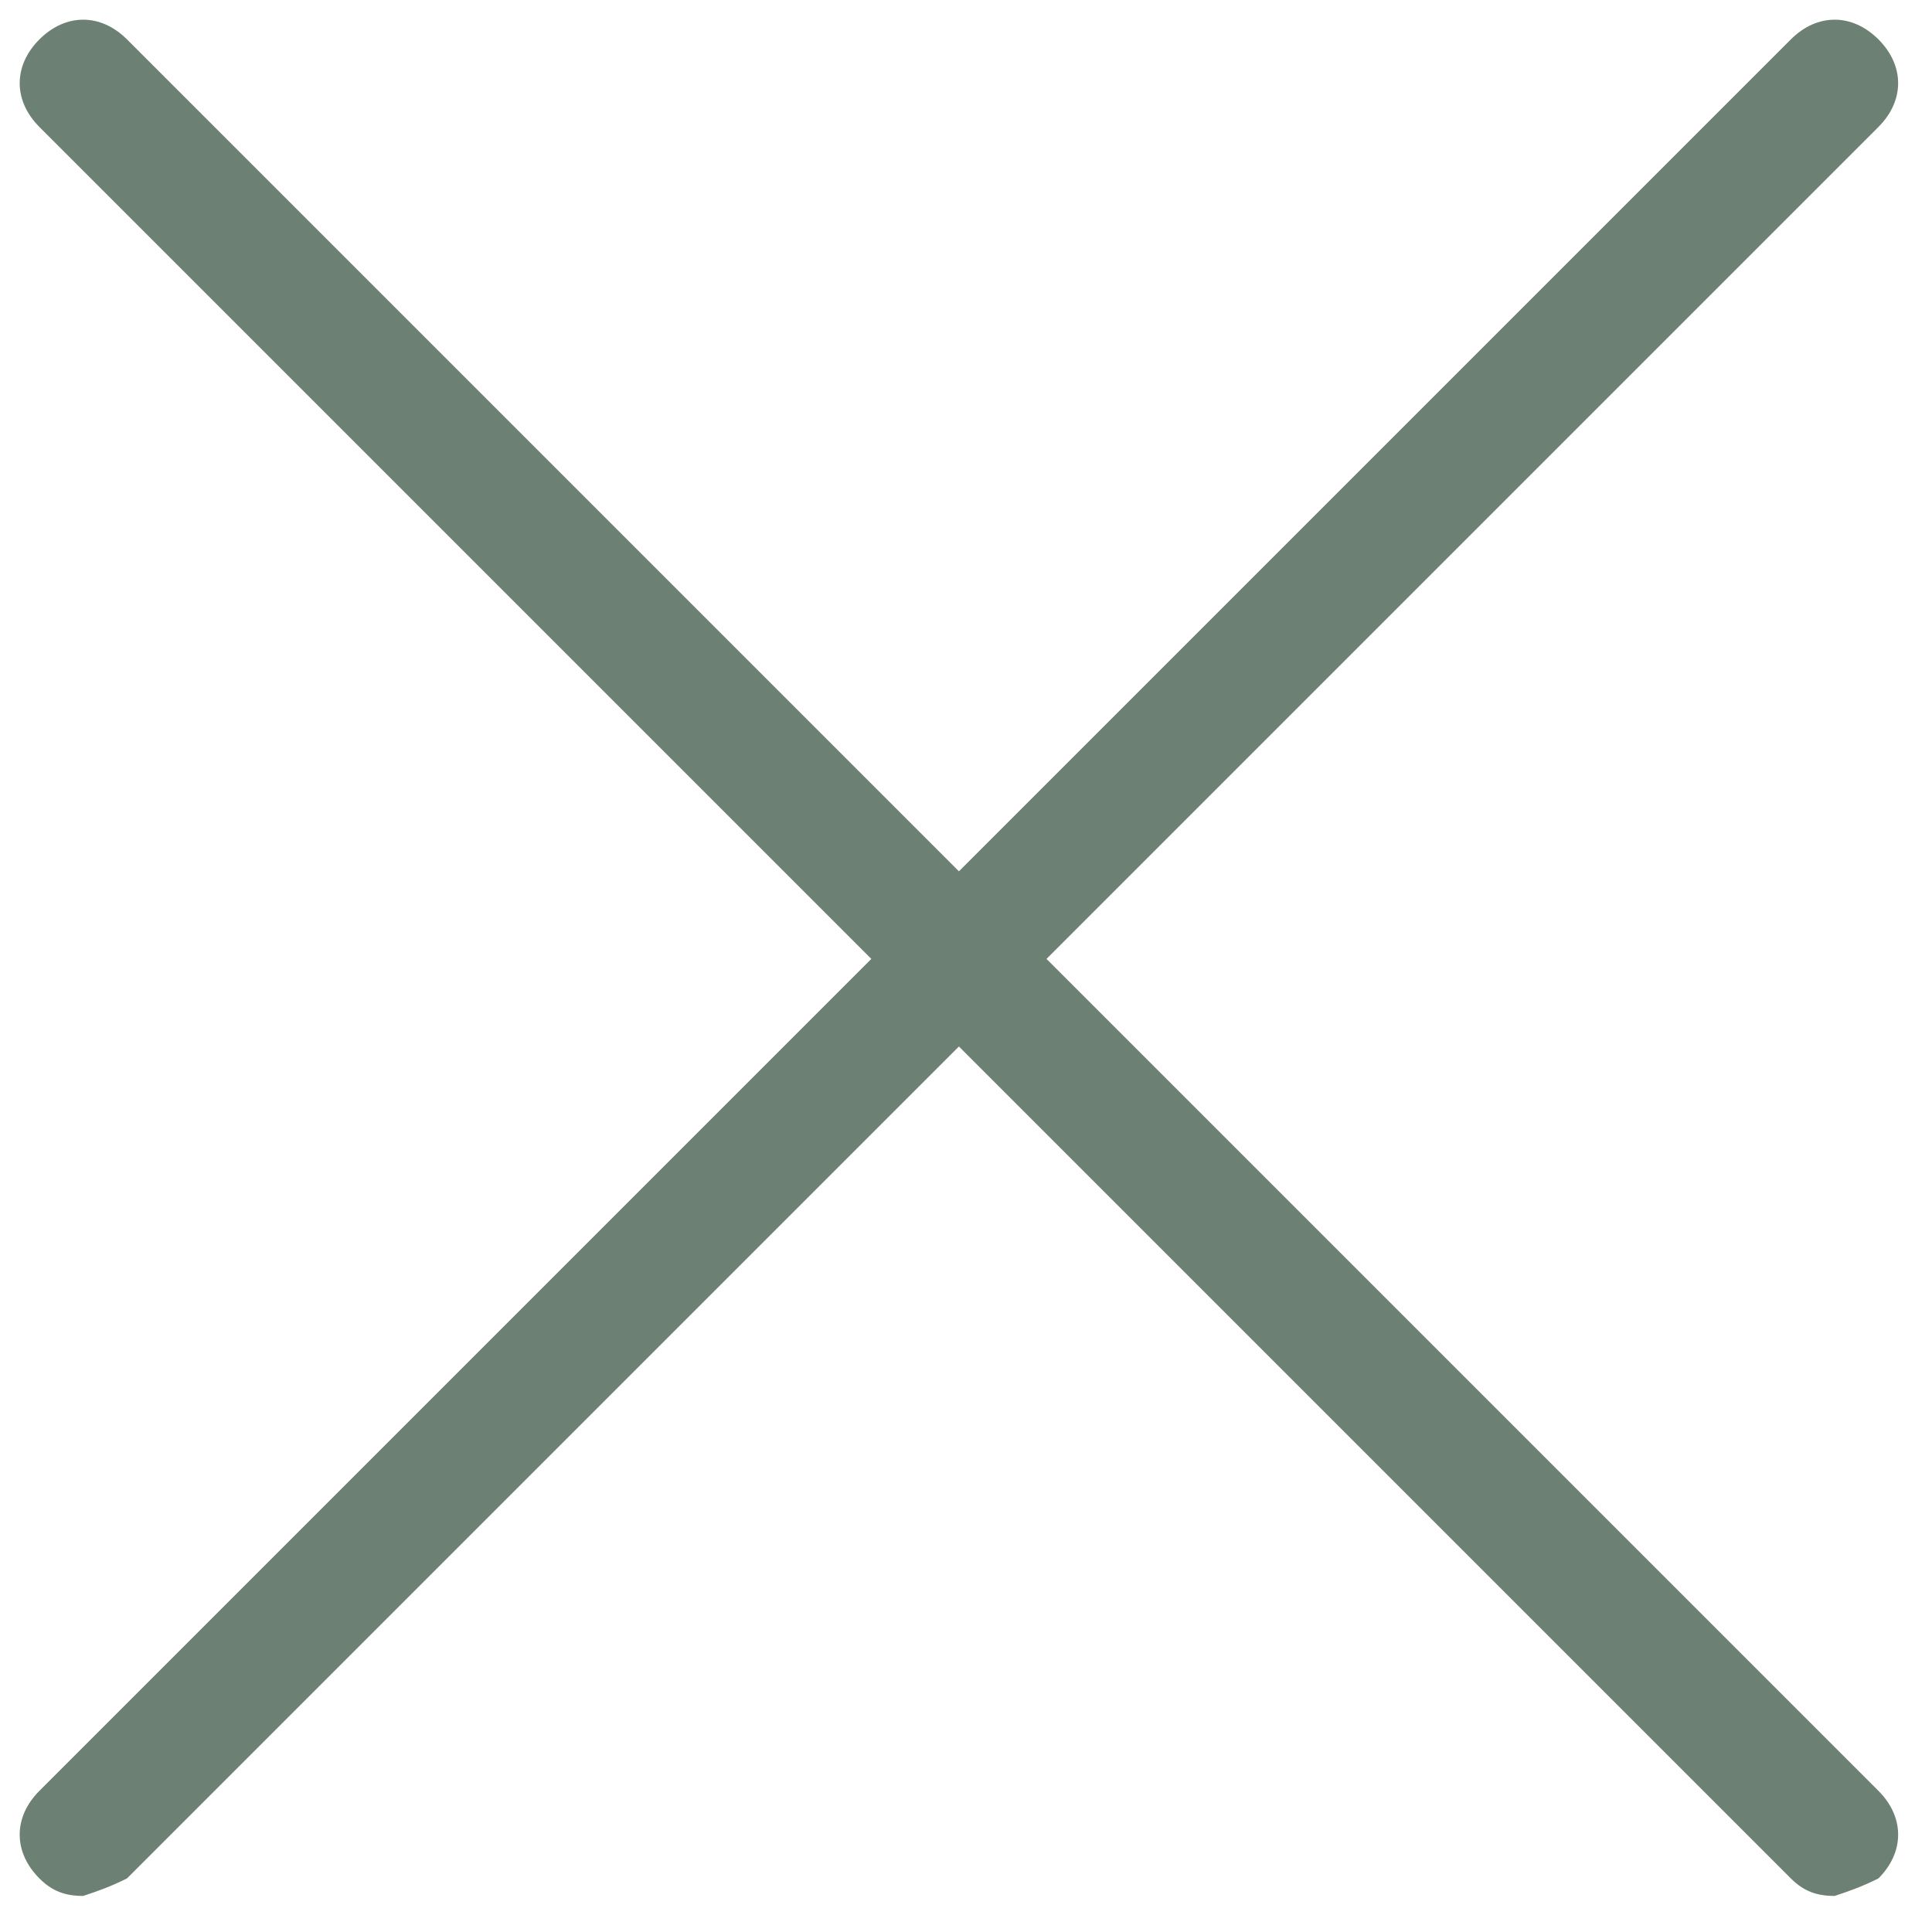 <svg version="1.1" id="Calque_1" xmlns="http://www.w3.org/2000/svg" x="0" y="0" viewBox="0 0 31.2 31.2" xml:space="preserve"><style>.st0{fill:#FCFCFC}.st1{fill:#FCFCFC}.st2{fill:#6C8074}.st3{fill:#FCFCFC}.st4{clip-path:url(#SVGID_00000096019722476279425020000014105067022311439805_)}.st5{fill:#778288}.st6{clip-path:url(#SVGID_00000028290200854304456240000003144878786568724387_)}.st7{fill:#81968A}.st8{clip-path:url(#SVGID_00000098184815190580995680000010933614777296627903_)}.st9{fill:#B1C8BA}.st10{clip-path:url(#SVGID_00000155847695101929916990000008297987109108153535_)}.st11{fill:#C0D3C7}.st12{clip-path:url(#SVGID_00000031202290234602447970000017970204217283159693_)}.st13{fill:#858987}.st14{enable-background:new}.st15{clip-path:url(#SVGID_00000021079179275023857220000009285376129055216297_)}.st16{fill:#F8FCFA}.st17{clip-path:url(#SVGID_00000128486481920792962670000005516716772872213410_)}.st18{clip-path:url(#SVGID_00000155829339953832773160000015966449645880920505_)}.st19{clip-path:url(#SVGID_00000070107599515945225550000015205275589606372777_)}.st20{clip-path:url(#SVGID_00000132089225161929310200000004735551823054302377_)}.st21{clip-path:url(#SVGID_00000101809067517701356830000001784340907918939813_)}.st22{clip-path:url(#SVGID_00000121991064118352546030000010202040859281615544_)}.st23{clip-path:url(#SVGID_00000022543737885267195210000001488886899485207985_)}.st24{clip-path:url(#SVGID_00000093140636023813827450000012349880336511689623_)}.st25{clip-path:url(#SVGID_00000173853133381665694160000015095794924113615531_)}.st26{clip-path:url(#SVGID_00000172437478887841145070000018295497630795091851_)}.st27{clip-path:url(#SVGID_00000131347681614108037620000003669178612556367771_)}.st28{clip-path:url(#SVGID_00000052062588836577101970000016653666726963974827_)}.st29{clip-path:url(#SVGID_00000045617329828349288690000015115577835660505020_)}.st30{clip-path:url(#SVGID_00000025403049070339584620000003407106708667753150_)}.st31{clip-path:url(#SVGID_00000135654123576487050070000009651223732674192791_)}.st32{clip-path:url(#SVGID_00000159450137351072827510000015896995244855957896_)}.st33{fill:#97B3A0}.st34{fill:#DFEFE6}.st35{fill:none}.st36{fill:#889F92}.st37{fill:#5A7365}</style><g id="Groupe_228_00000047741153171434326720000002203998228466748549_" transform="rotate(45 790.411 -557.899)"><path class="st2" d="M648.6 416.2c-.2.2-.4.3-.7.3-.6 0-1-.4-1-1v-40c0-.6.4-1 1-1s1 .4 1 1v40c-.1.3-.2.5-.3.7z" id="Ligne_36_00000087376647064172632660000009478561921040634803_"/><path class="st2" d="M668.6 396.2c-.2.2-.4.3-.7.3h-40c-.6 0-1-.4-1-1s.4-1 1-1h40c.6 0 1 .4 1 1-.1.3-.2.5-.3.7z" id="Ligne_37_00000000200189767982958930000008650329801645376141_"/></g></svg>